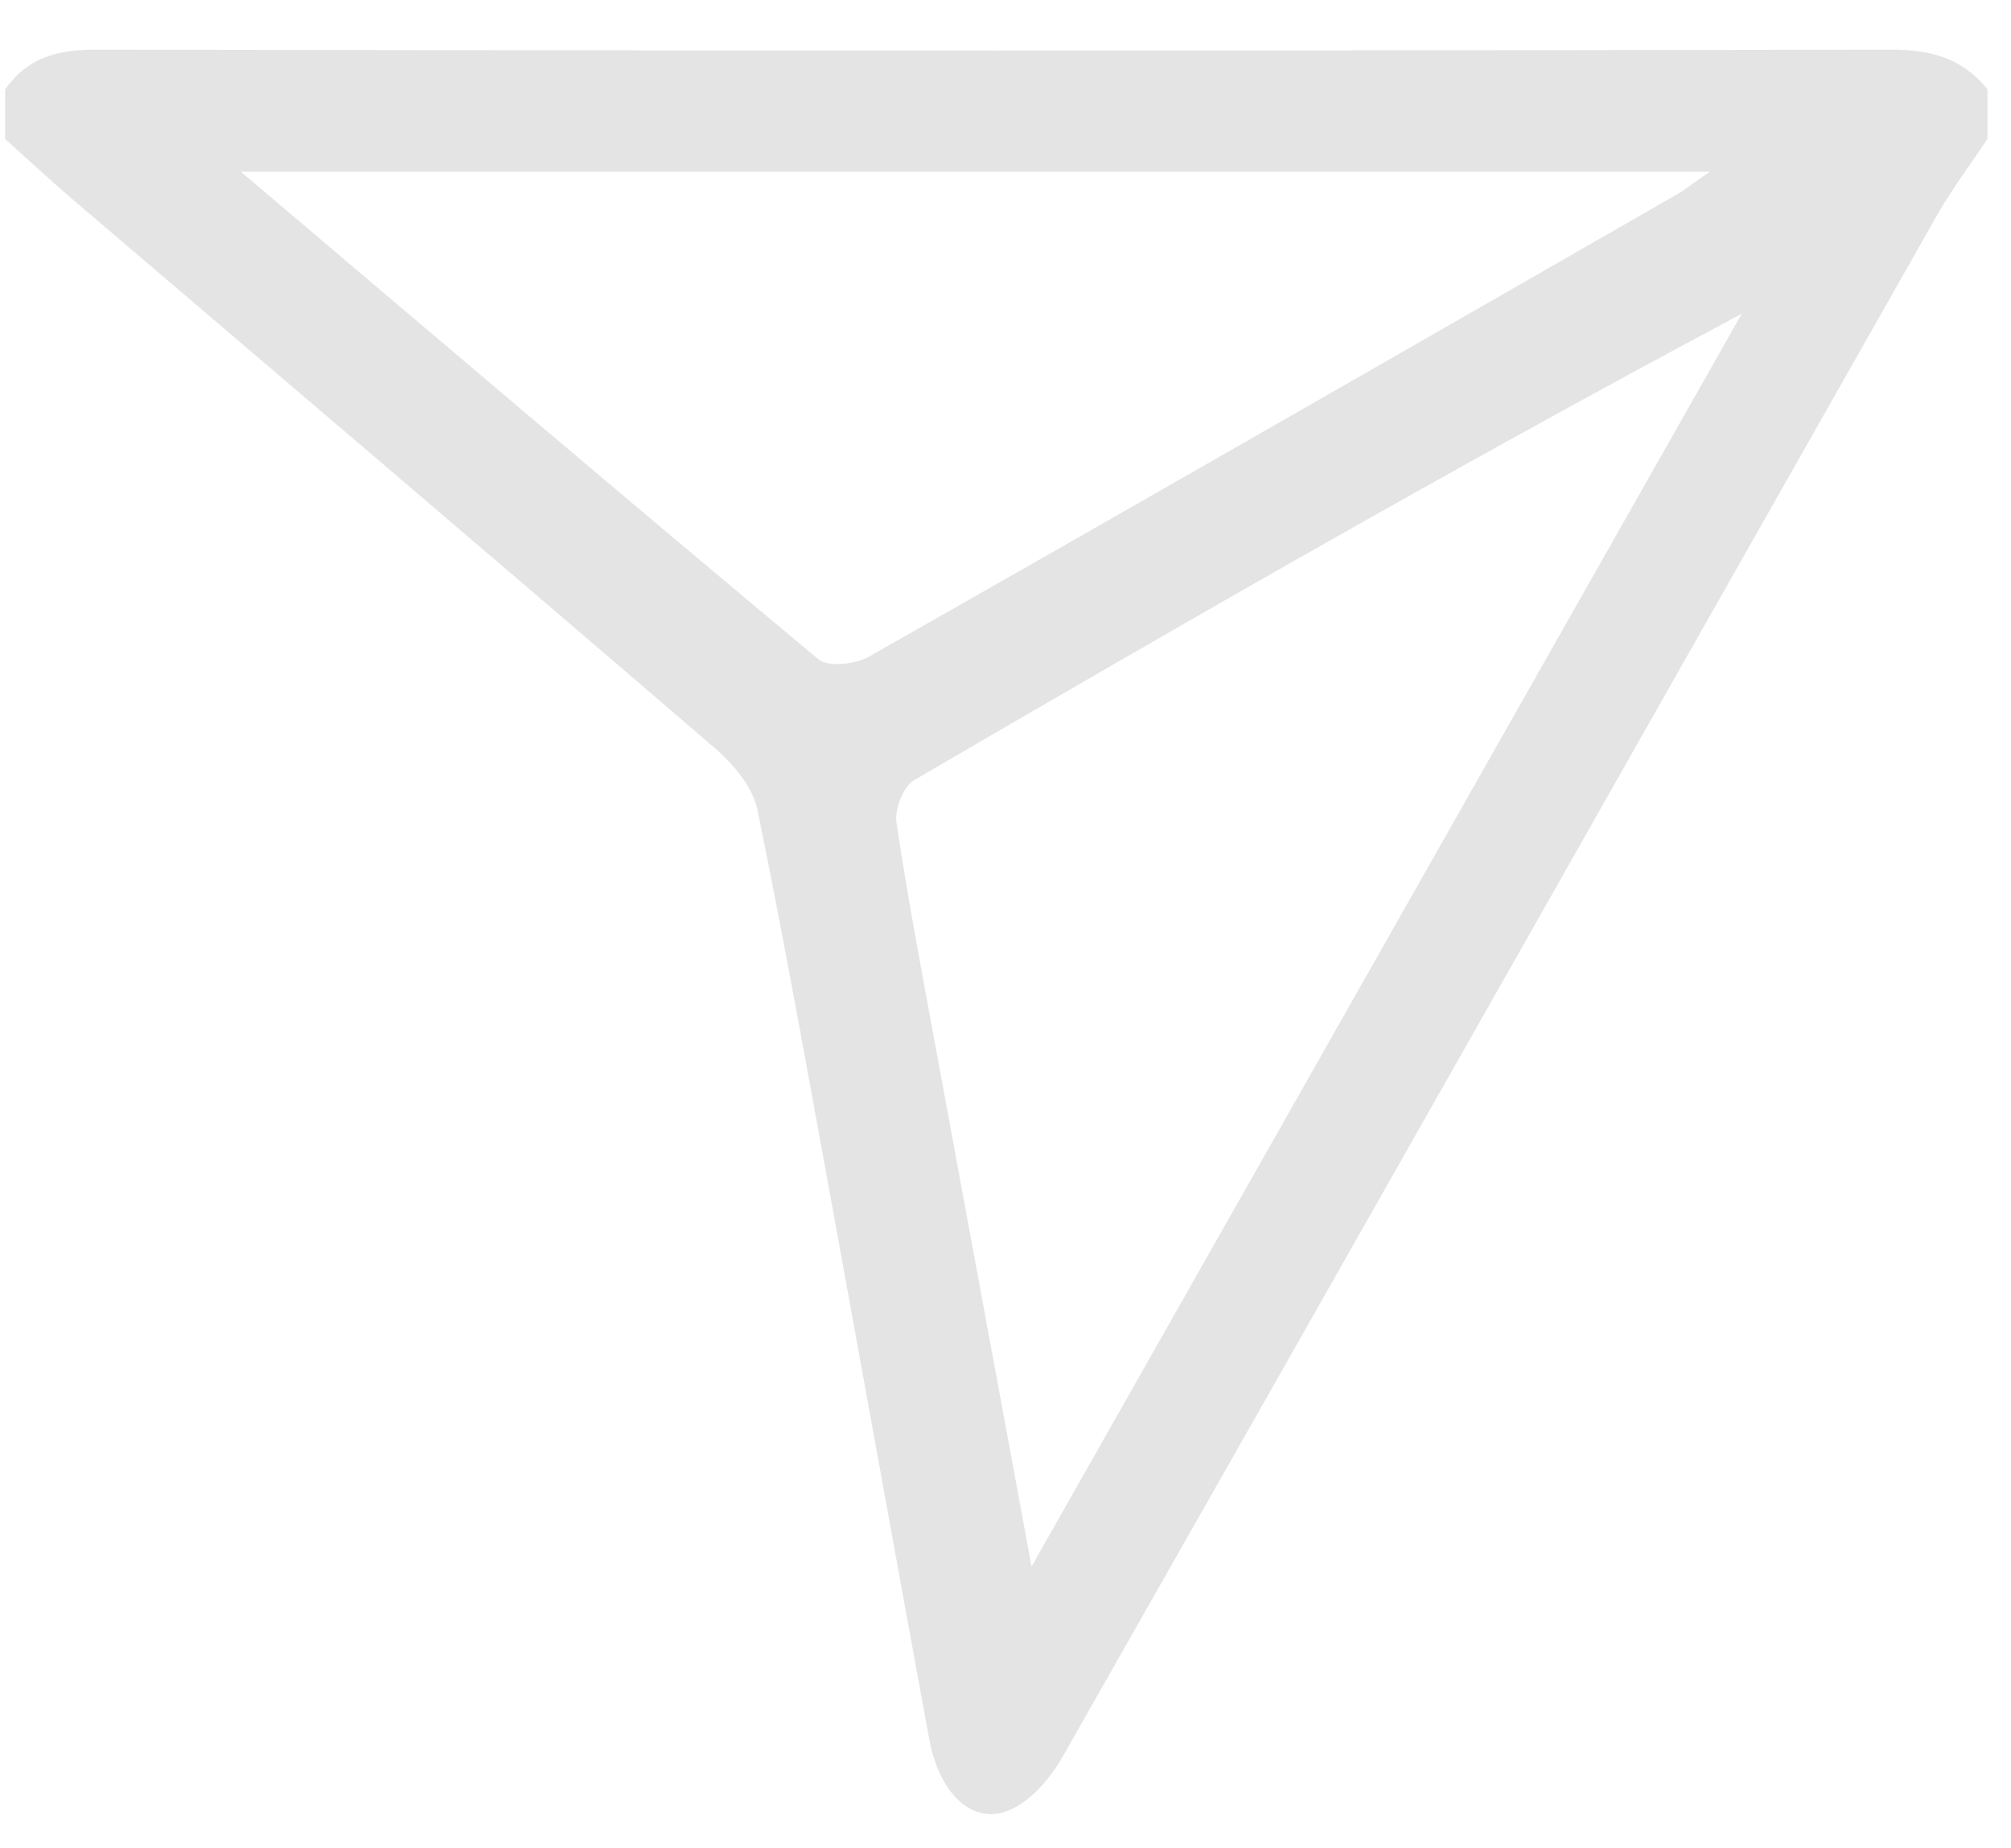 <svg width="37" height="34" viewBox="0 0 37 34" fill="none" xmlns="http://www.w3.org/2000/svg">
<path d="M36.567 2.555C36.255 3.024 35.914 3.476 35.637 3.963C30.275 13.413 24.925 22.87 19.552 32.315C19.328 32.709 18.968 33.132 18.571 33.3C17.898 33.586 17.28 32.997 17.098 32C16.527 28.896 15.969 25.79 15.402 22.686C14.925 20.089 14.468 17.489 13.937 14.903C13.851 14.483 13.496 14.058 13.153 13.763C9.238 10.396 5.302 7.052 1.374 3.7C0.938 3.328 0.52 2.938 0.094 2.557V1.645C0.495 1.072 1.037 0.914 1.733 0.914C12.763 0.934 23.79 0.934 34.82 0.914C35.544 0.914 36.116 1.083 36.567 1.643V2.555ZM4.43 3.158C8.1 6.268 11.565 9.217 15.059 12.129C15.237 12.277 15.735 12.222 15.983 12.082C20.94 9.268 25.884 6.428 30.828 3.591C30.997 3.494 31.152 3.37 31.459 3.158H4.43ZM18.98 28.817C23.425 20.976 27.737 13.373 32.046 5.772C26.847 8.542 21.824 11.432 16.818 14.352C16.62 14.469 16.457 14.886 16.494 15.133C16.709 16.573 16.983 18.003 17.247 19.436C17.803 22.467 18.367 25.496 18.98 28.819V28.817Z" fill="#E4E4E4"/>
</svg>
